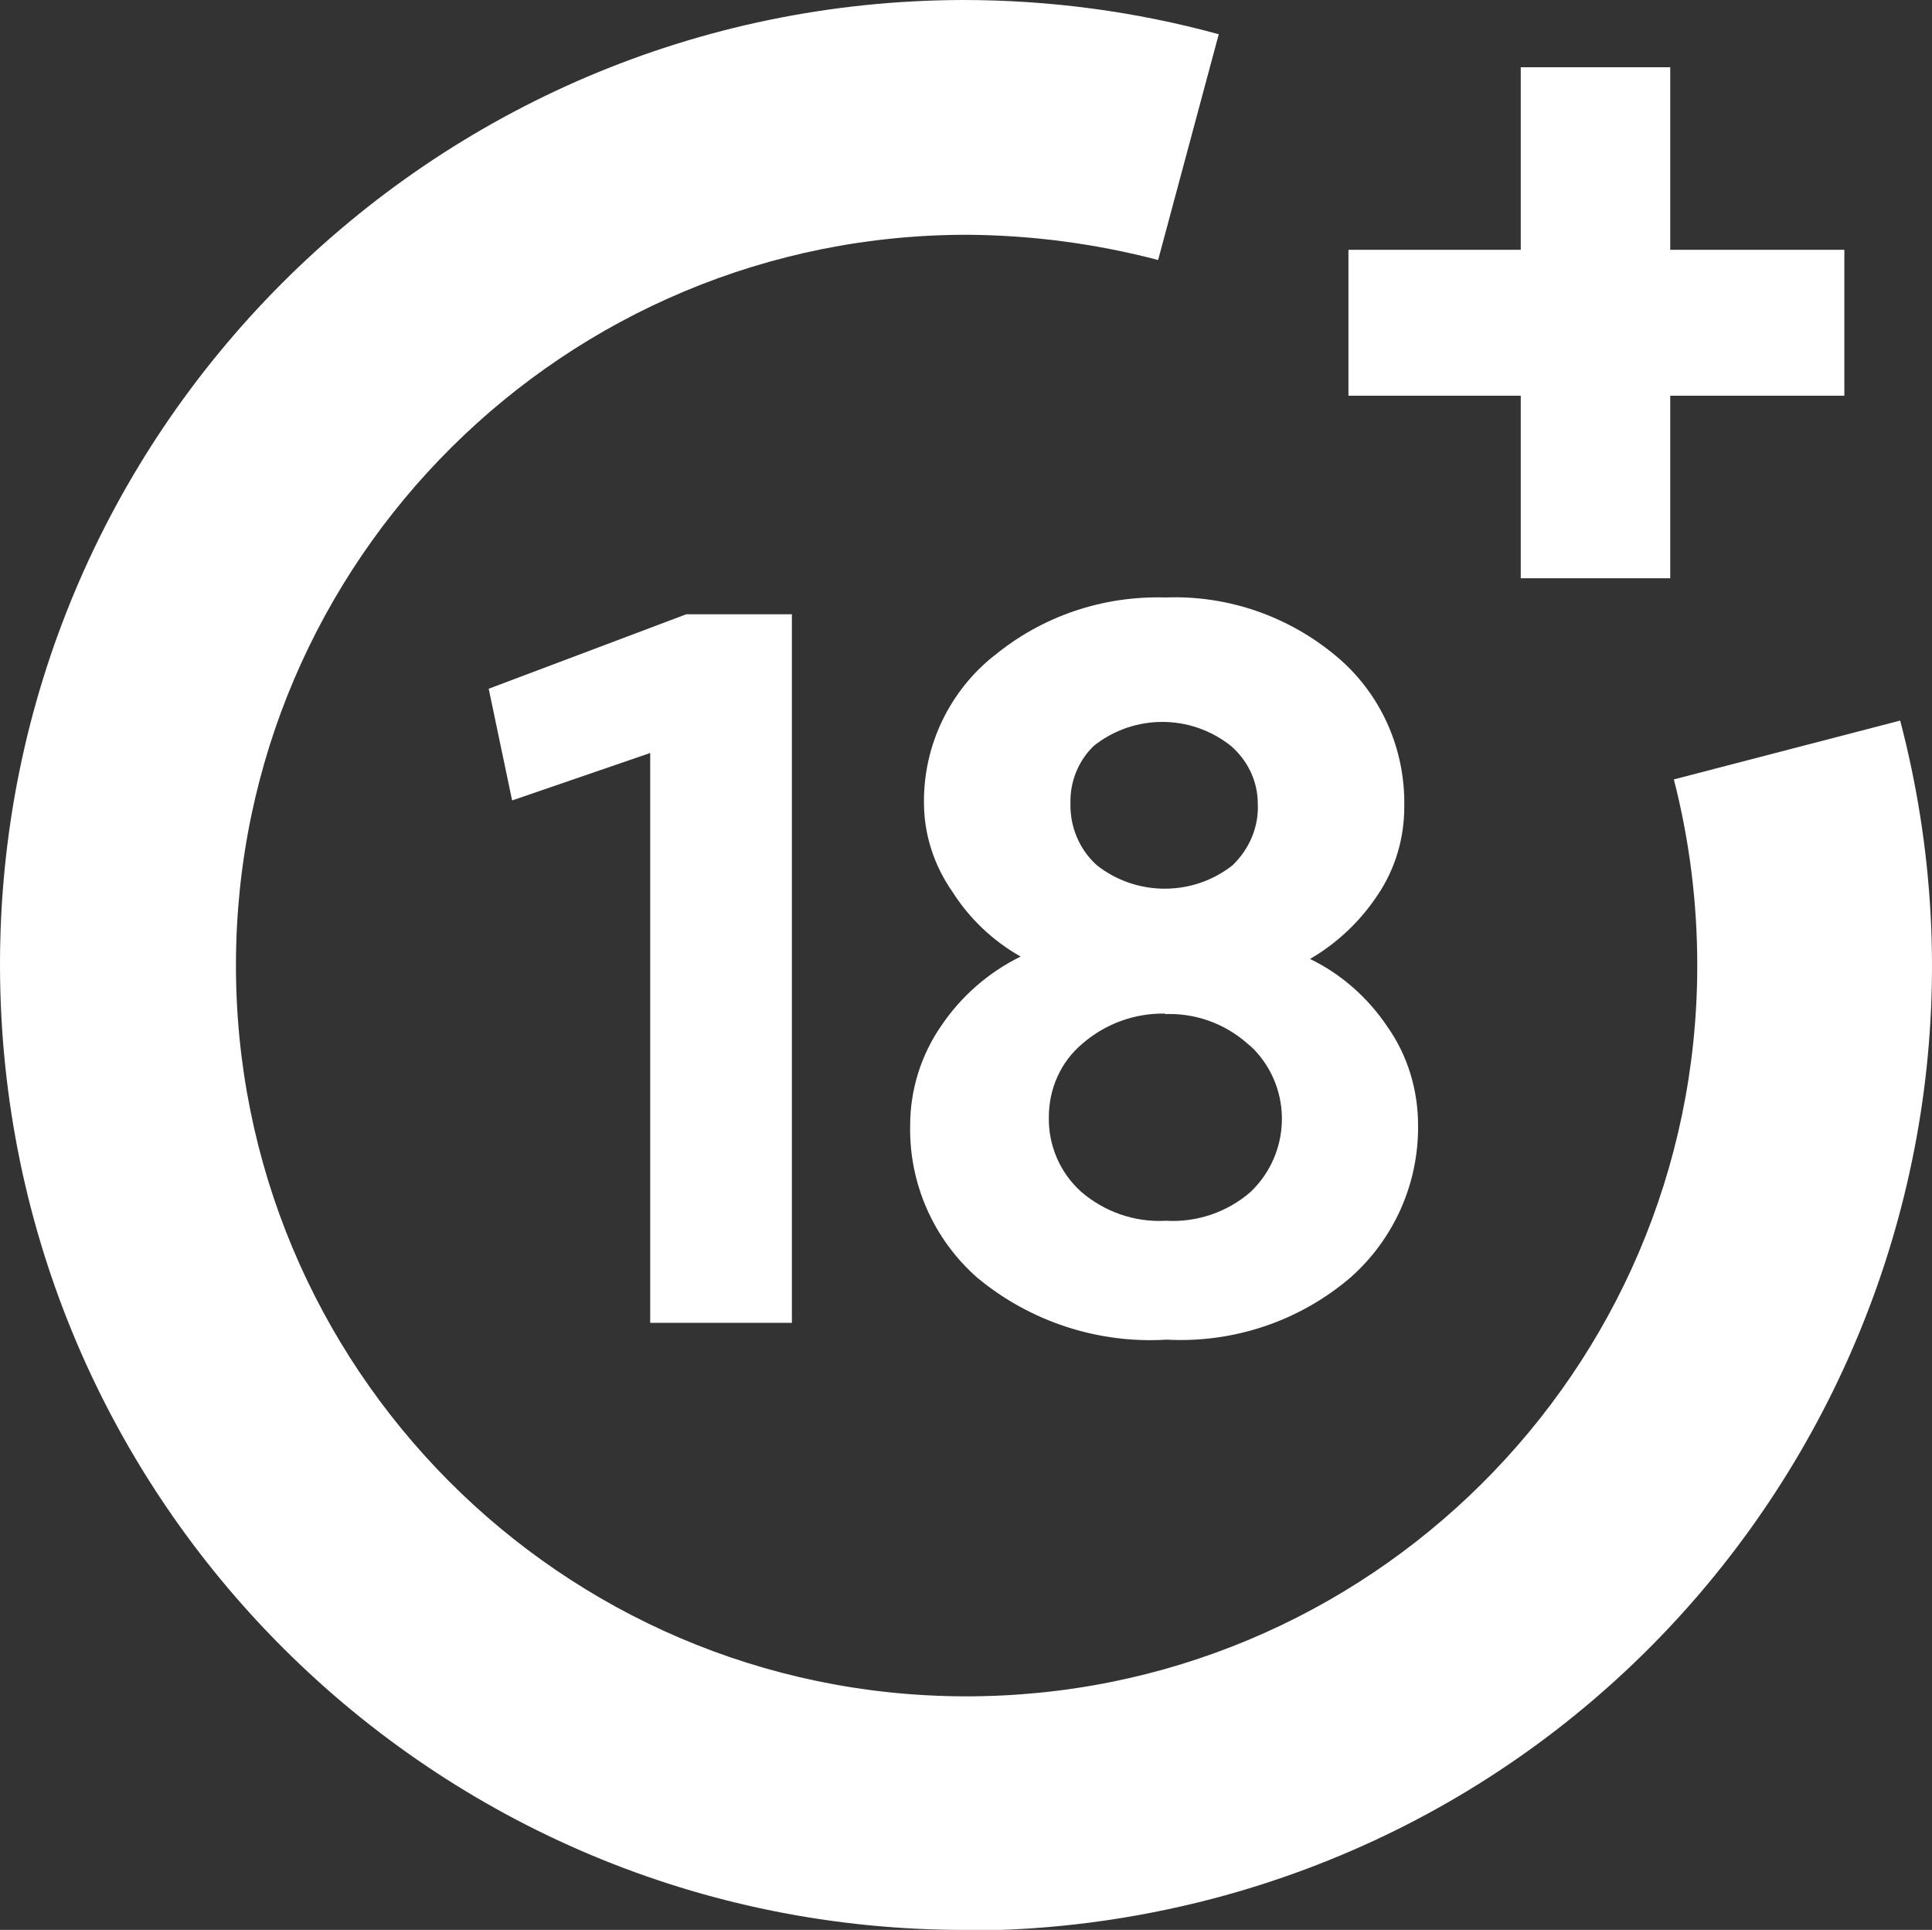 <?xml version="1.0" encoding="UTF-8"?><svg id="Layer_2" xmlns="http://www.w3.org/2000/svg" viewBox="0 0 32.18 32.14"><rect x="0" y="0" width="32.18" height="32.14" fill="#333333" stroke="none"/><defs><style>.cls-1{fill:#fff;}</style></defs><g id="Layer_1-2"><g id="Layer_2-2"><g id="Design"><path class="cls-1" d="m13.19,10.23v11.8h-2.36v-9.49l-2.3.79-.39-1.86,3.29-1.24h1.75Z"/><path class="cls-1" d="m16.56,10.92c.8-.66,1.81-1,2.85-.97,1.04-.04,2.05.31,2.85.98.74.62,1.15,1.54,1.13,2.51,0,.52-.15,1.03-.44,1.46-.29.44-.68.81-1.13,1.07.52.25.97.65,1.29,1.13.34.48.51,1.06.51,1.64.01.97-.4,1.89-1.12,2.53-.85.73-1.95,1.1-3.07,1.04-1.14.07-2.27-.3-3.15-1.03-.73-.64-1.14-1.57-1.12-2.54,0-.59.18-1.17.52-1.66.33-.49.79-.89,1.32-1.15-.46-.26-.85-.63-1.13-1.07-.31-.44-.48-.96-.48-1.49-.01-.96.43-1.87,1.18-2.46Zm2.85,5.96c-.51-.01-1,.17-1.38.5-.36.3-.56.75-.56,1.22-.01.47.18.92.53,1.24.39.34.9.52,1.42.49.51.03,1.02-.14,1.41-.48.67-.64.7-1.7.06-2.37-.03-.03-.06-.06-.1-.09-.39-.35-.9-.53-1.42-.5h.04Zm1.09-4.46c-.67-.53-1.61-.53-2.28,0-.26.25-.4.6-.39.96-.01.39.15.77.44,1.03.66.52,1.6.52,2.26,0,.28-.27.44-.64.42-1.03,0-.37-.17-.72-.45-.96Z"/><path class="cls-1" d="m25.33,6.59h-2.87v-2.43h2.87V1.12h2.49v3.04h2.9v2.43h-2.9v3.04h-2.49v-3.04Z"/><path class="cls-1" d="m16.1,32.14C7.22,32.16.02,24.98,0,16.1-.02,7.22,7.17.02,16.04,0c1.44,0,2.87.19,4.26.57l-1.01,3.76c-1.03-.27-2.08-.41-3.15-.42-6.72-.02-12.19,5.41-12.21,12.13-.02,6.72,5.41,12.19,12.13,12.21,6.72.02,12.19-5.41,12.21-12.13,0-.02,0-.03,0-.05,0-1.04-.13-2.08-.39-3.09l3.77-.98c2.25,8.58-2.87,17.36-11.45,19.62-1.34.35-2.71.53-4.09.53Z"/></g></g></g></svg>